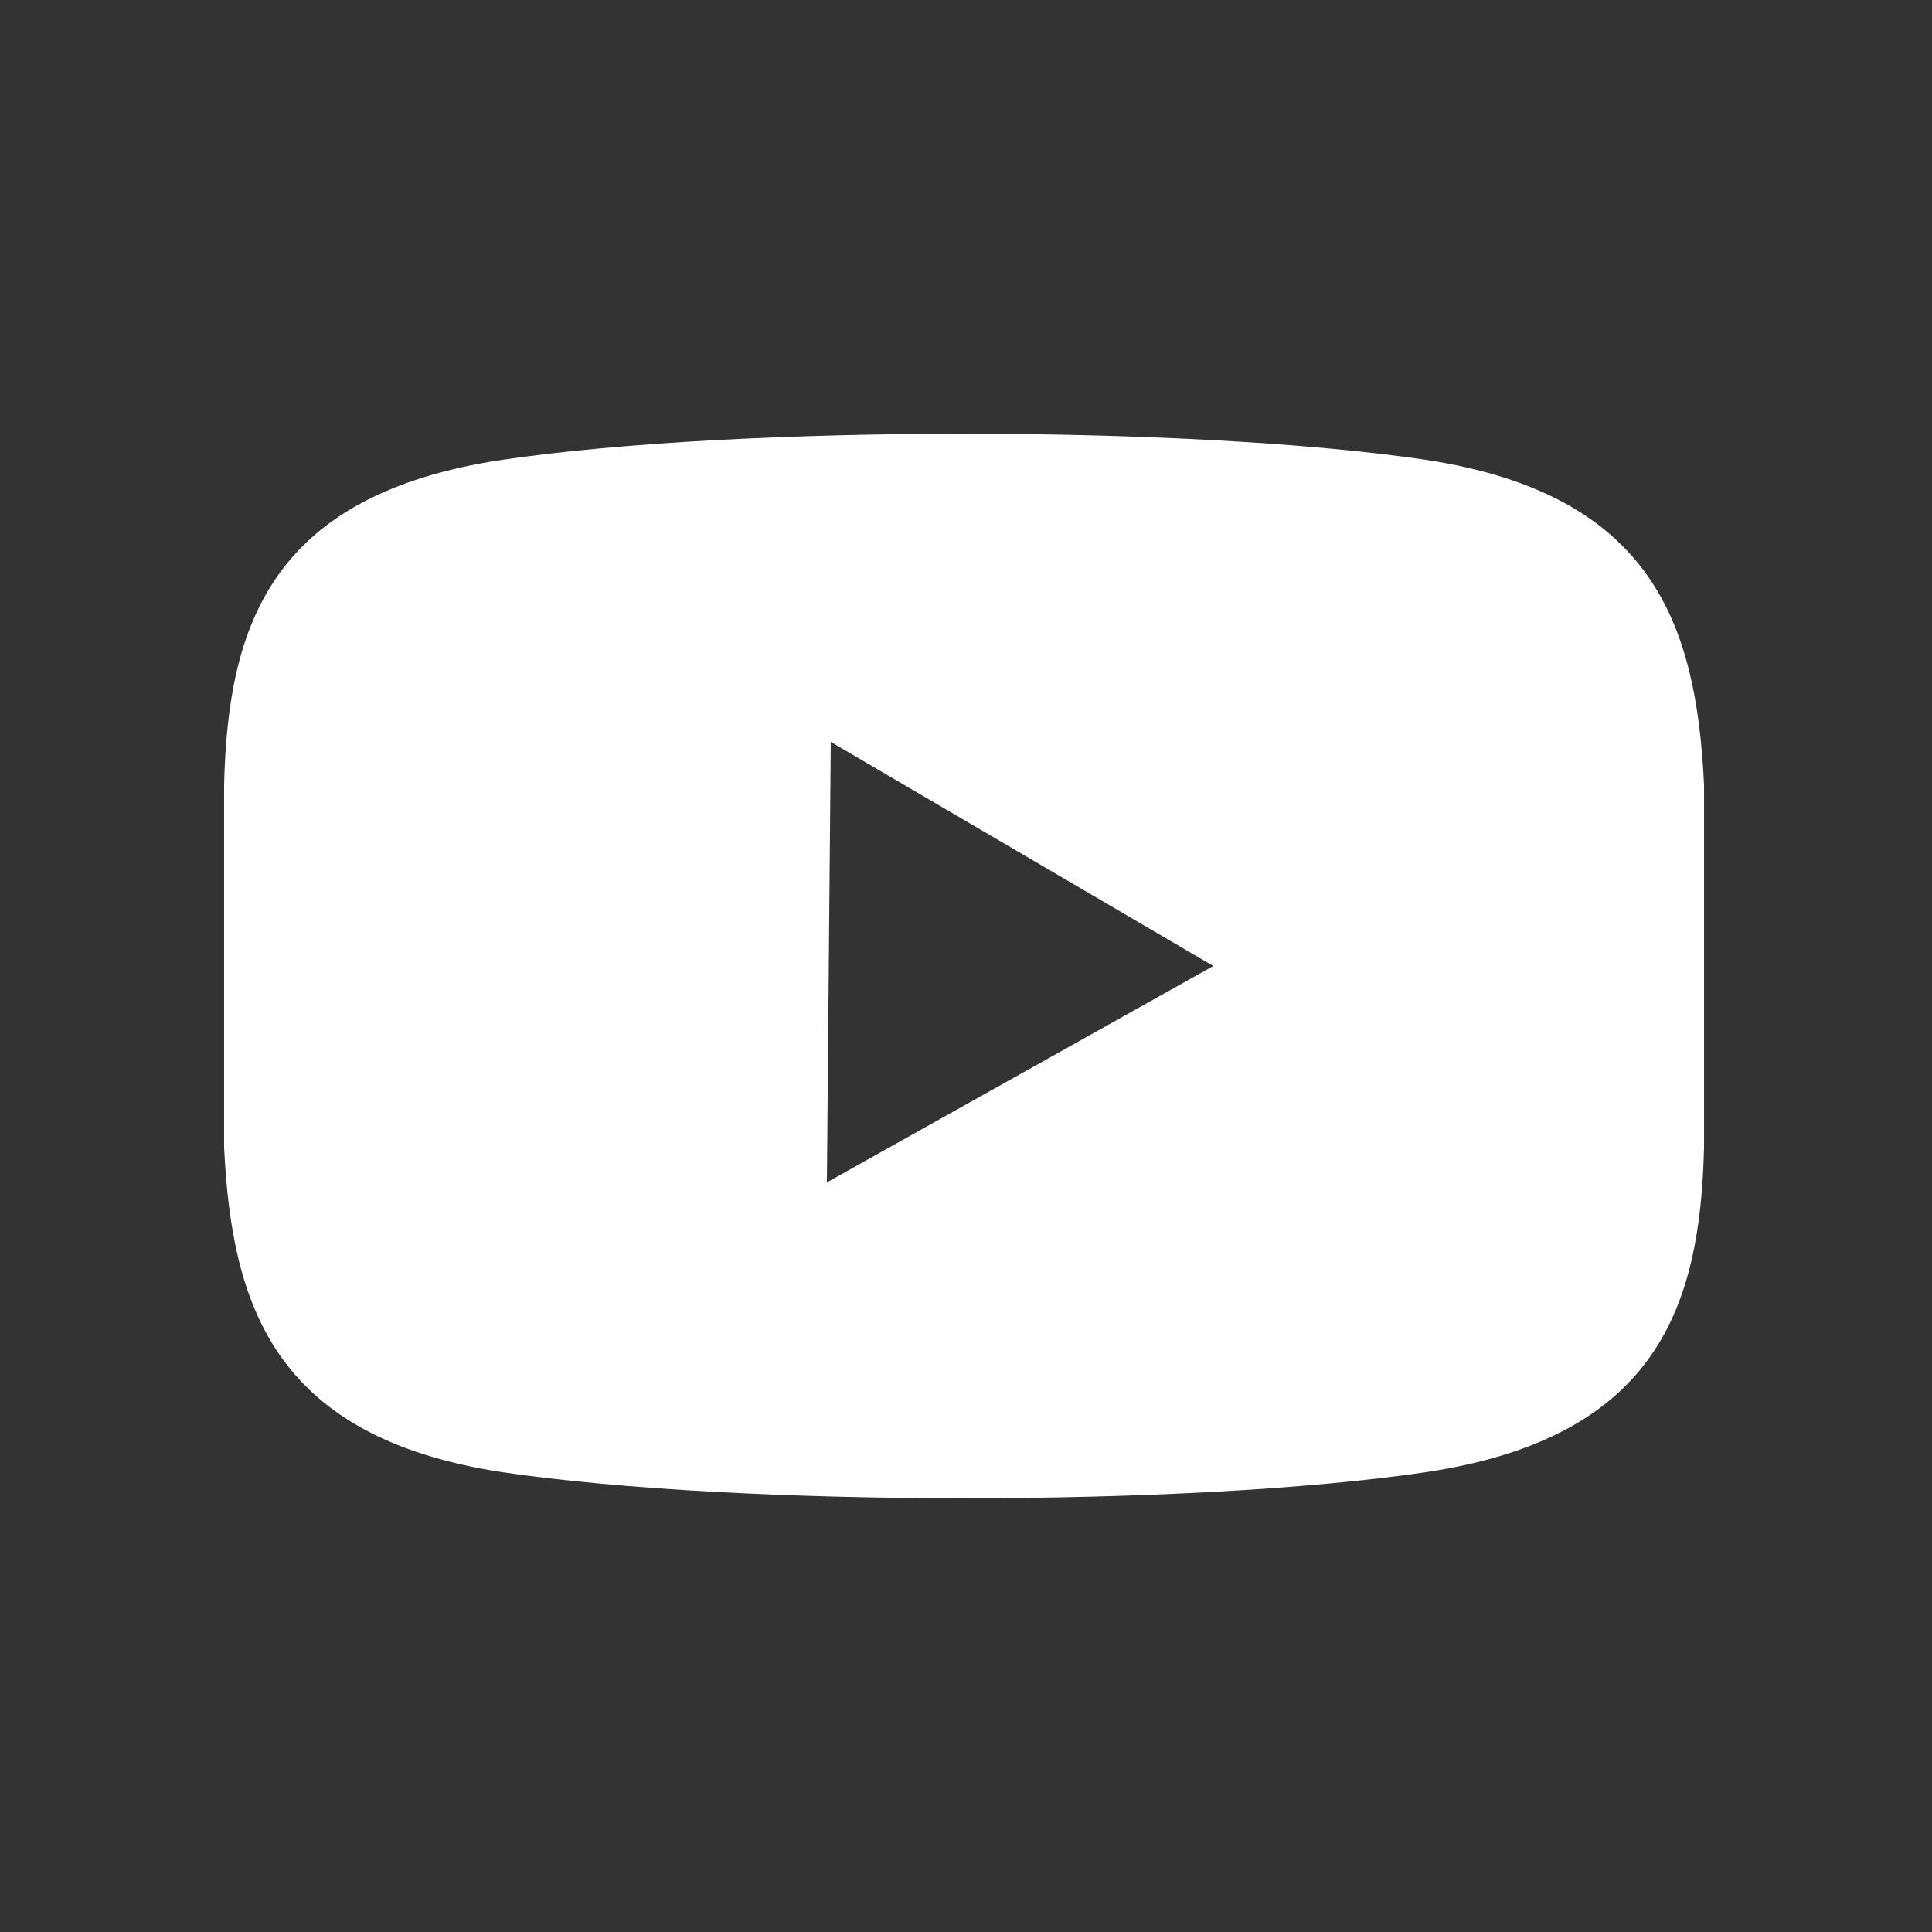 <?xml version="1.0" encoding="UTF-8"?>
<svg 
    xmlns="http://www.w3.org/2000/svg" 
    xml:space="preserve" 
    width="50px" height="50px" 
    viewBox="0 0 500 500" 
    version="1.1" 
    shape-rendering="geometricPrecision" 
    text-rendering="geometricPrecision" 
    image-rendering="optimizeQuality" 
    fill-rule="evenodd" 
    clip-rule="evenodd" 
>
<rect x="0" y="0" width="500" height="500" fill="#333333" stroke="none"/>
<path fill="#ffffff" d="M130 381c61,9 178,9 239,0 60,-9 71,-43 72,-84l0 -94c-2,-41 -13,-75 -72,-84 -61,-9 -178,-9 -239,0 -60,9 -71,43 -72,84l0 94c2,41 13,75 72,84zm84 -75l100 -56 -99 -58 -1 114 0 -1z"/>
</svg>